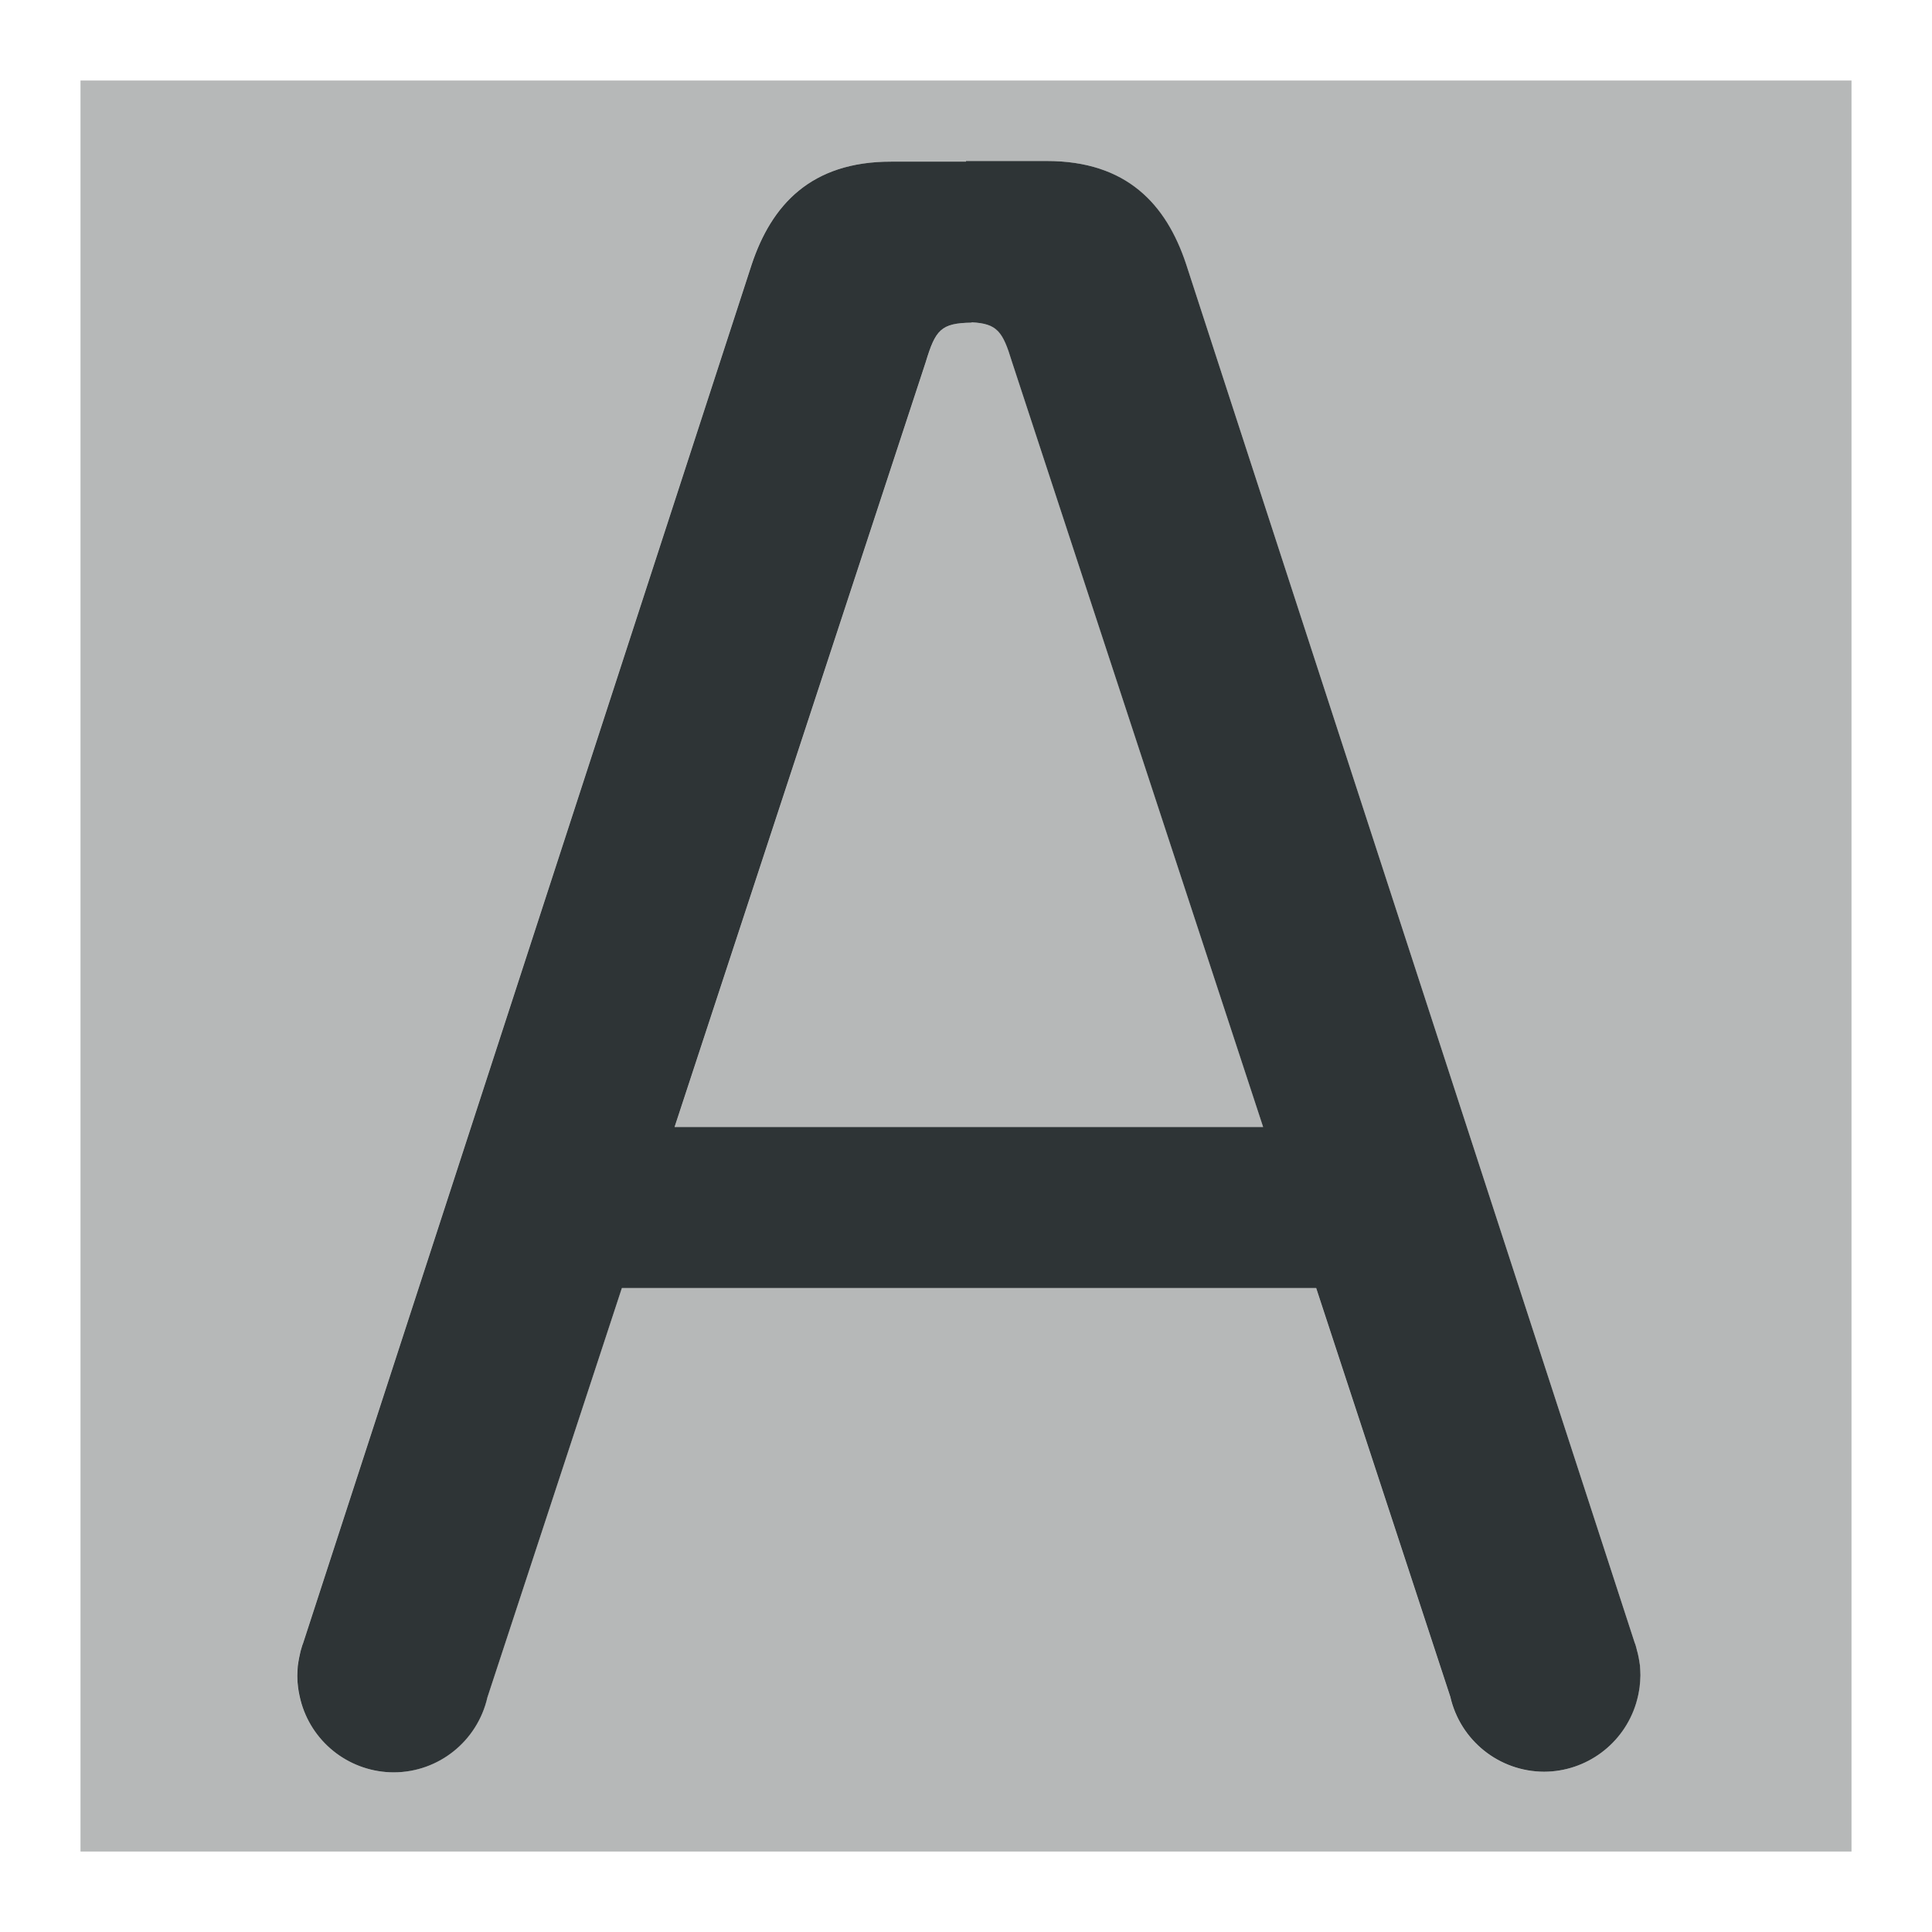 <svg viewBox="0 0 24 24" xmlns="http://www.w3.org/2000/svg"><g fill="#2e3436"><path d="m1 1v22h22v-22zm11 1h1c1-.001 1.487.542 1.732 1.277l5.574 17.131c.003.006.005.013.008.02.003.009.005.018.008.027.009.029.017.058.023.088.007.03.013.061.018.092.003.018.006.035.008.053.002.021.003.043.004.064.001.019.002.039.002.059-0.0.049-.004.099-.01.146-.002.017-.005.034-.008.051-.006.033-.013.066-.021.098-.004.017-.009.034-.014.051-.152.505-.617.851-1.145.852-.558-.001-1.04-.388-1.164-.932l-1.666-5.076h-8.625l-1.67 5.084c-.124.544-.606.93-1.164.932-.527-.001-.992-.347-1.145-.852-.005-.017-.01-.034-.014-.051-.008-.032-.016-.065-.021-.098-.003-.017-.006-.034-.008-.051-.006-.048-.009-.097-.01-.146-0-.02.001-.039.002-.059.001-.022.002-.043.004-.064.002-.018.005-.035.008-.053.005-.031.011-.062.018-.092.007-.03.015-.059.023-.088.003-.009.005-.018.008-.027.003-.006.005-.013.008-.02l5.574-17.131c.245-.735.732-1.278 1.732-1.277h.93zm.07 2.004v.004c-.381.006-.448.089-.57.492l-3.119 9.5h7.311l-3.121-9.508c-.114-.375-.183-.472-.5-.488z" opacity=".35"/><path d="m12 2v.008h-.93c-1-.001-1.487.542-1.732 1.277l-5.574 17.131c-.003.006-.005.013-.008.02-.003.009-.005.018-.008.027-.009.029-.017.058-.023.088-.007.03-.013.061-.018.092-.003.018-.006.035-.008.053-.002.021-.003.043-.004.064-.001.019-.002.039-.002.059 0.0.049.004.099.01.146.002.017.005.034.008.051.006.033.013.066.021.098.004.017.009.034.014.051.152.505.617.851 1.145.852.558-.001 1.04-.388 1.164-.932l1.67-5.084h8.625l1.666 5.076c.124.544.606.93 1.164.932.527-.001.992-.347 1.145-.852.005-.017.01-.034.014-.051.008-.032.016-.065.021-.098.003-.017.006-.034.008-.051.006-.048.009-.097.01-.146 0-.02-.001-.039-.002-.059-.001-.022-.002-.043-.004-.064-.002-.018-.005-.035-.008-.053-.005-.031-.011-.062-.018-.092-.007-.03-.015-.059-.023-.088-.003-.009-.005-.018-.008-.027-.003-.006-.005-.013-.008-.02l-5.574-17.131c-.245-.735-.732-1.278-1.732-1.277zm.07 2.004c.317.016.386.113.5.488l3.121 9.508h-7.311l3.119-9.5c.122-.403.189-.486.57-.492z"/></g></svg>
